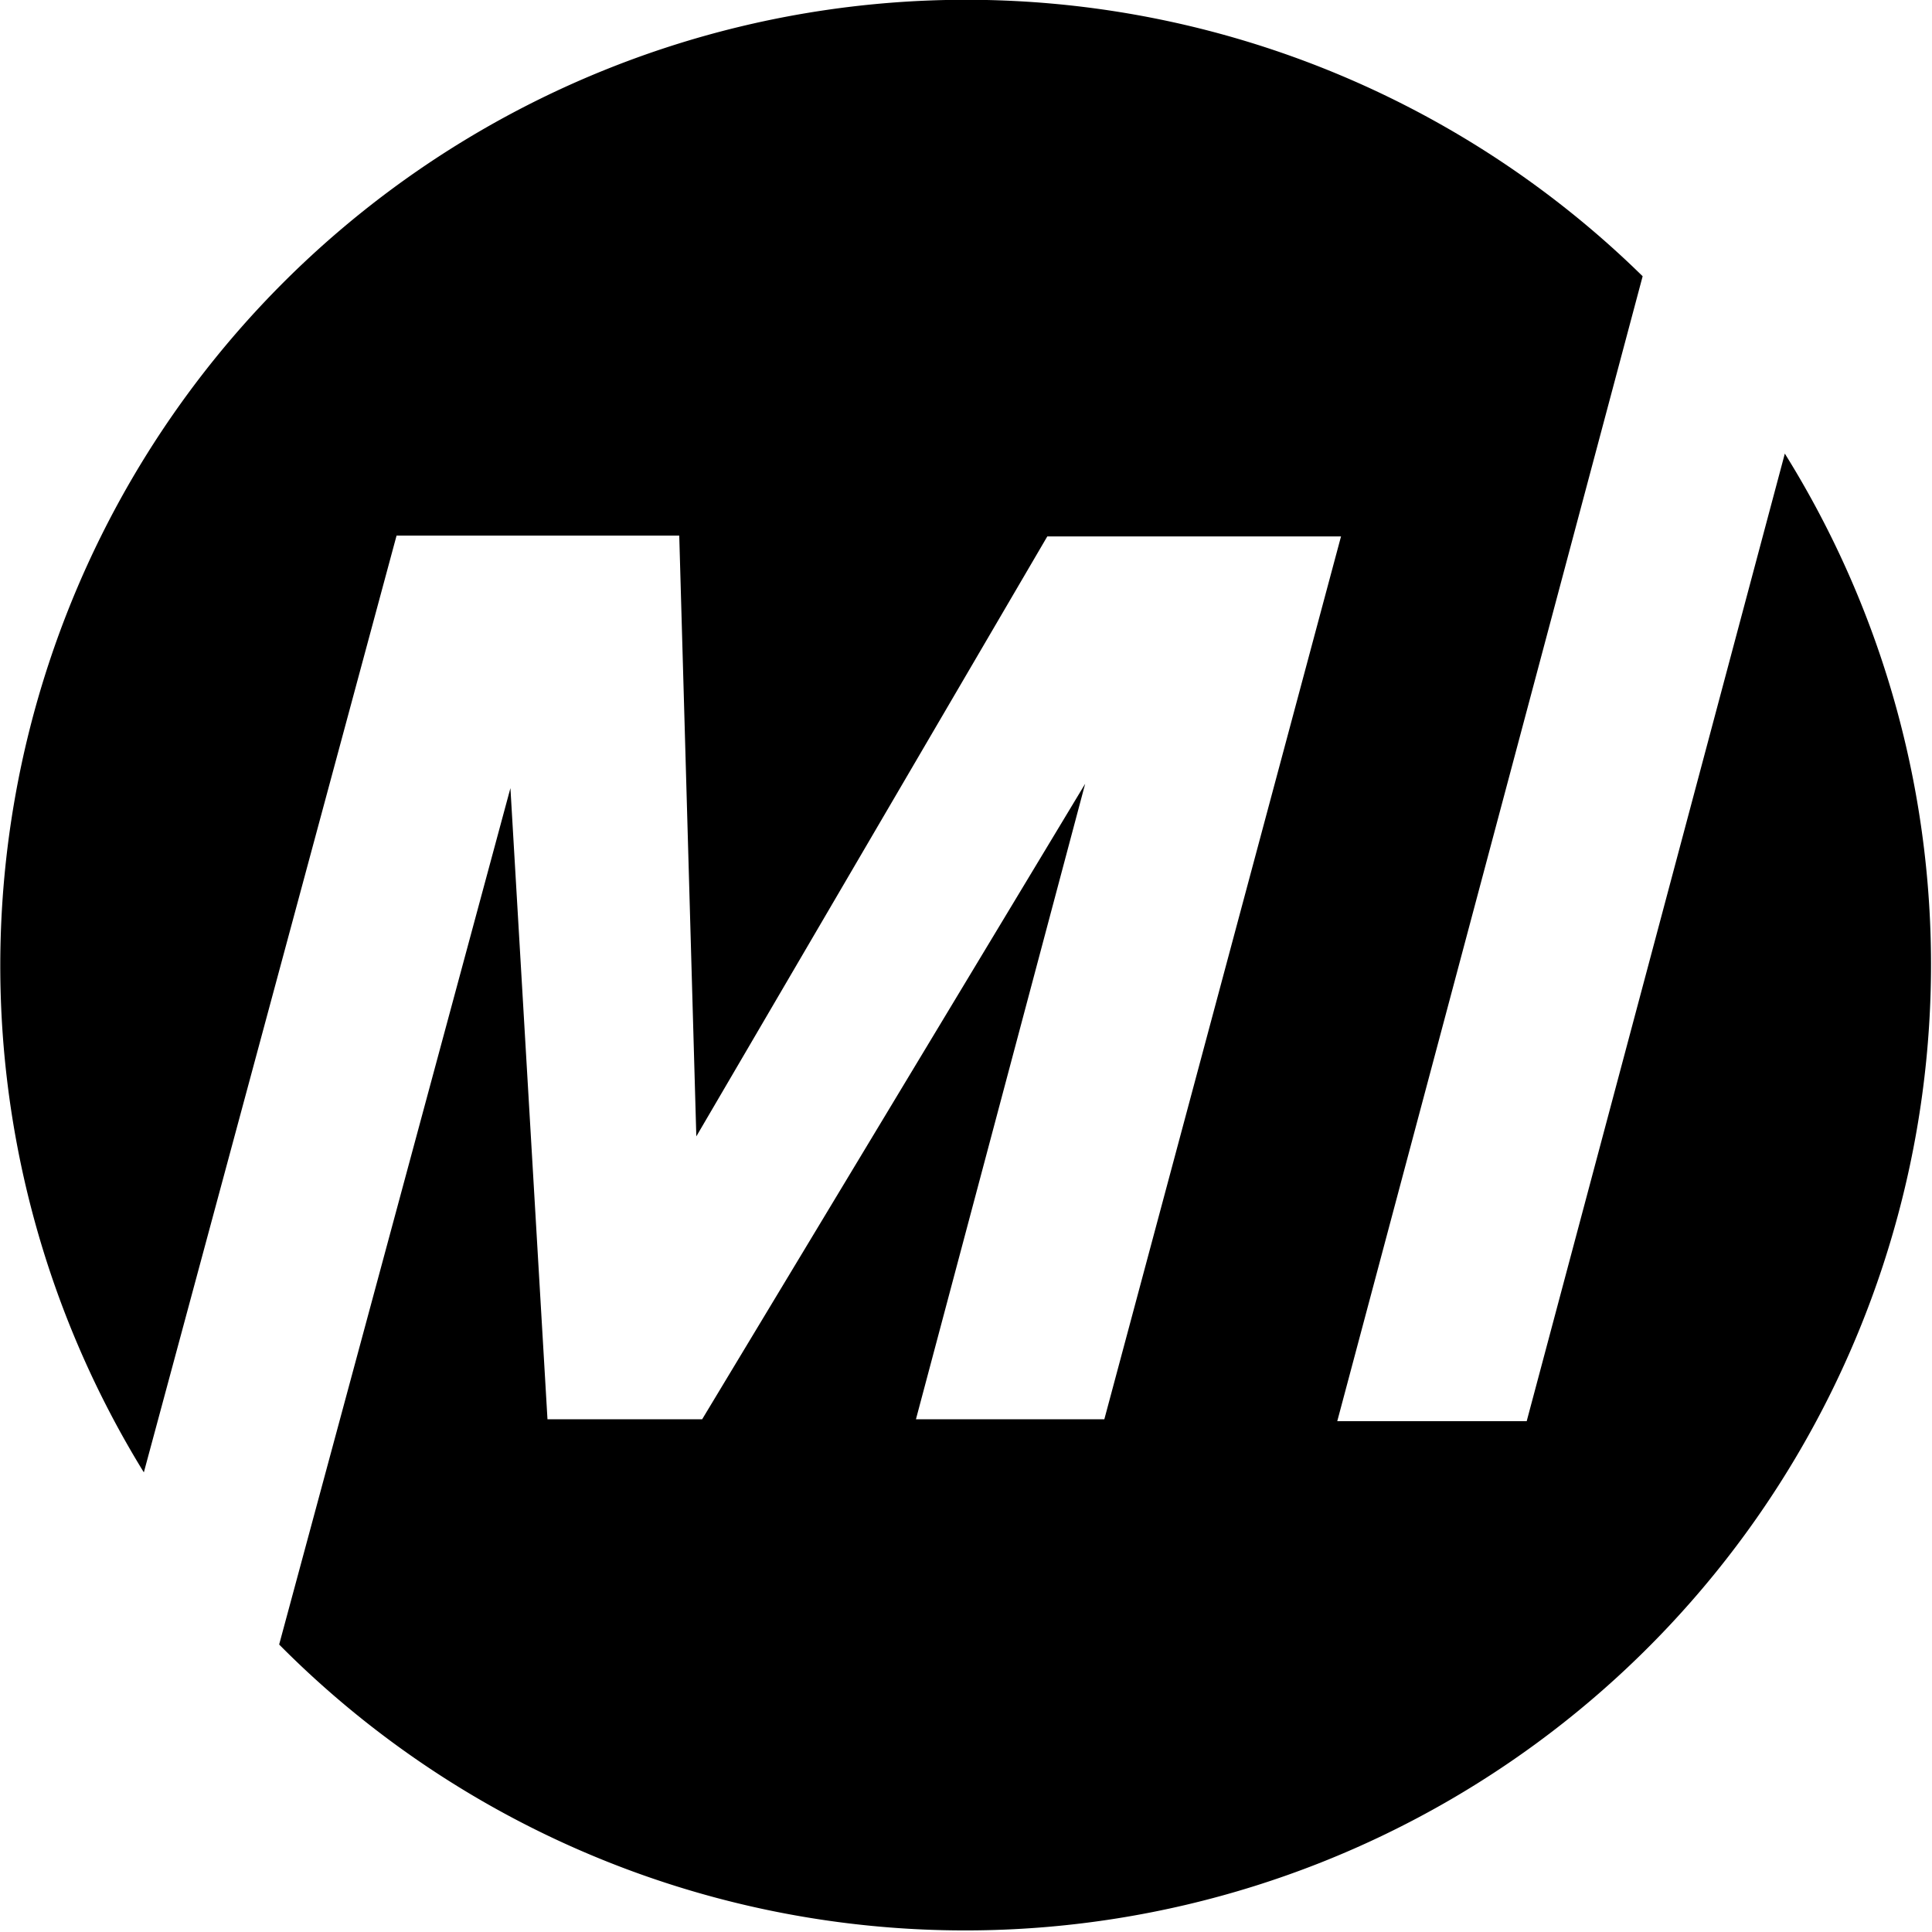 <svg xmlns="http://www.w3.org/2000/svg" viewBox="0 0 92.81 92.81"><title>svg</title><g id="レイヤー_2" data-name="レイヤー 2"><g id="レイヤー_4" data-name="レイヤー 4"><path d="M73.34,68.27h-9.1l14.67-55a46.4,46.4,0,0,0-72,57.46l12.14-45H32.63l.82,28.86L50.31,25.77H64.42L53.05,68.18H44l8.13-30.53L33.73,68.18H26.3L24.52,37.86,13.41,79A46.4,46.4,0,0,0,85.74,21.79Z"/></g></g></svg>